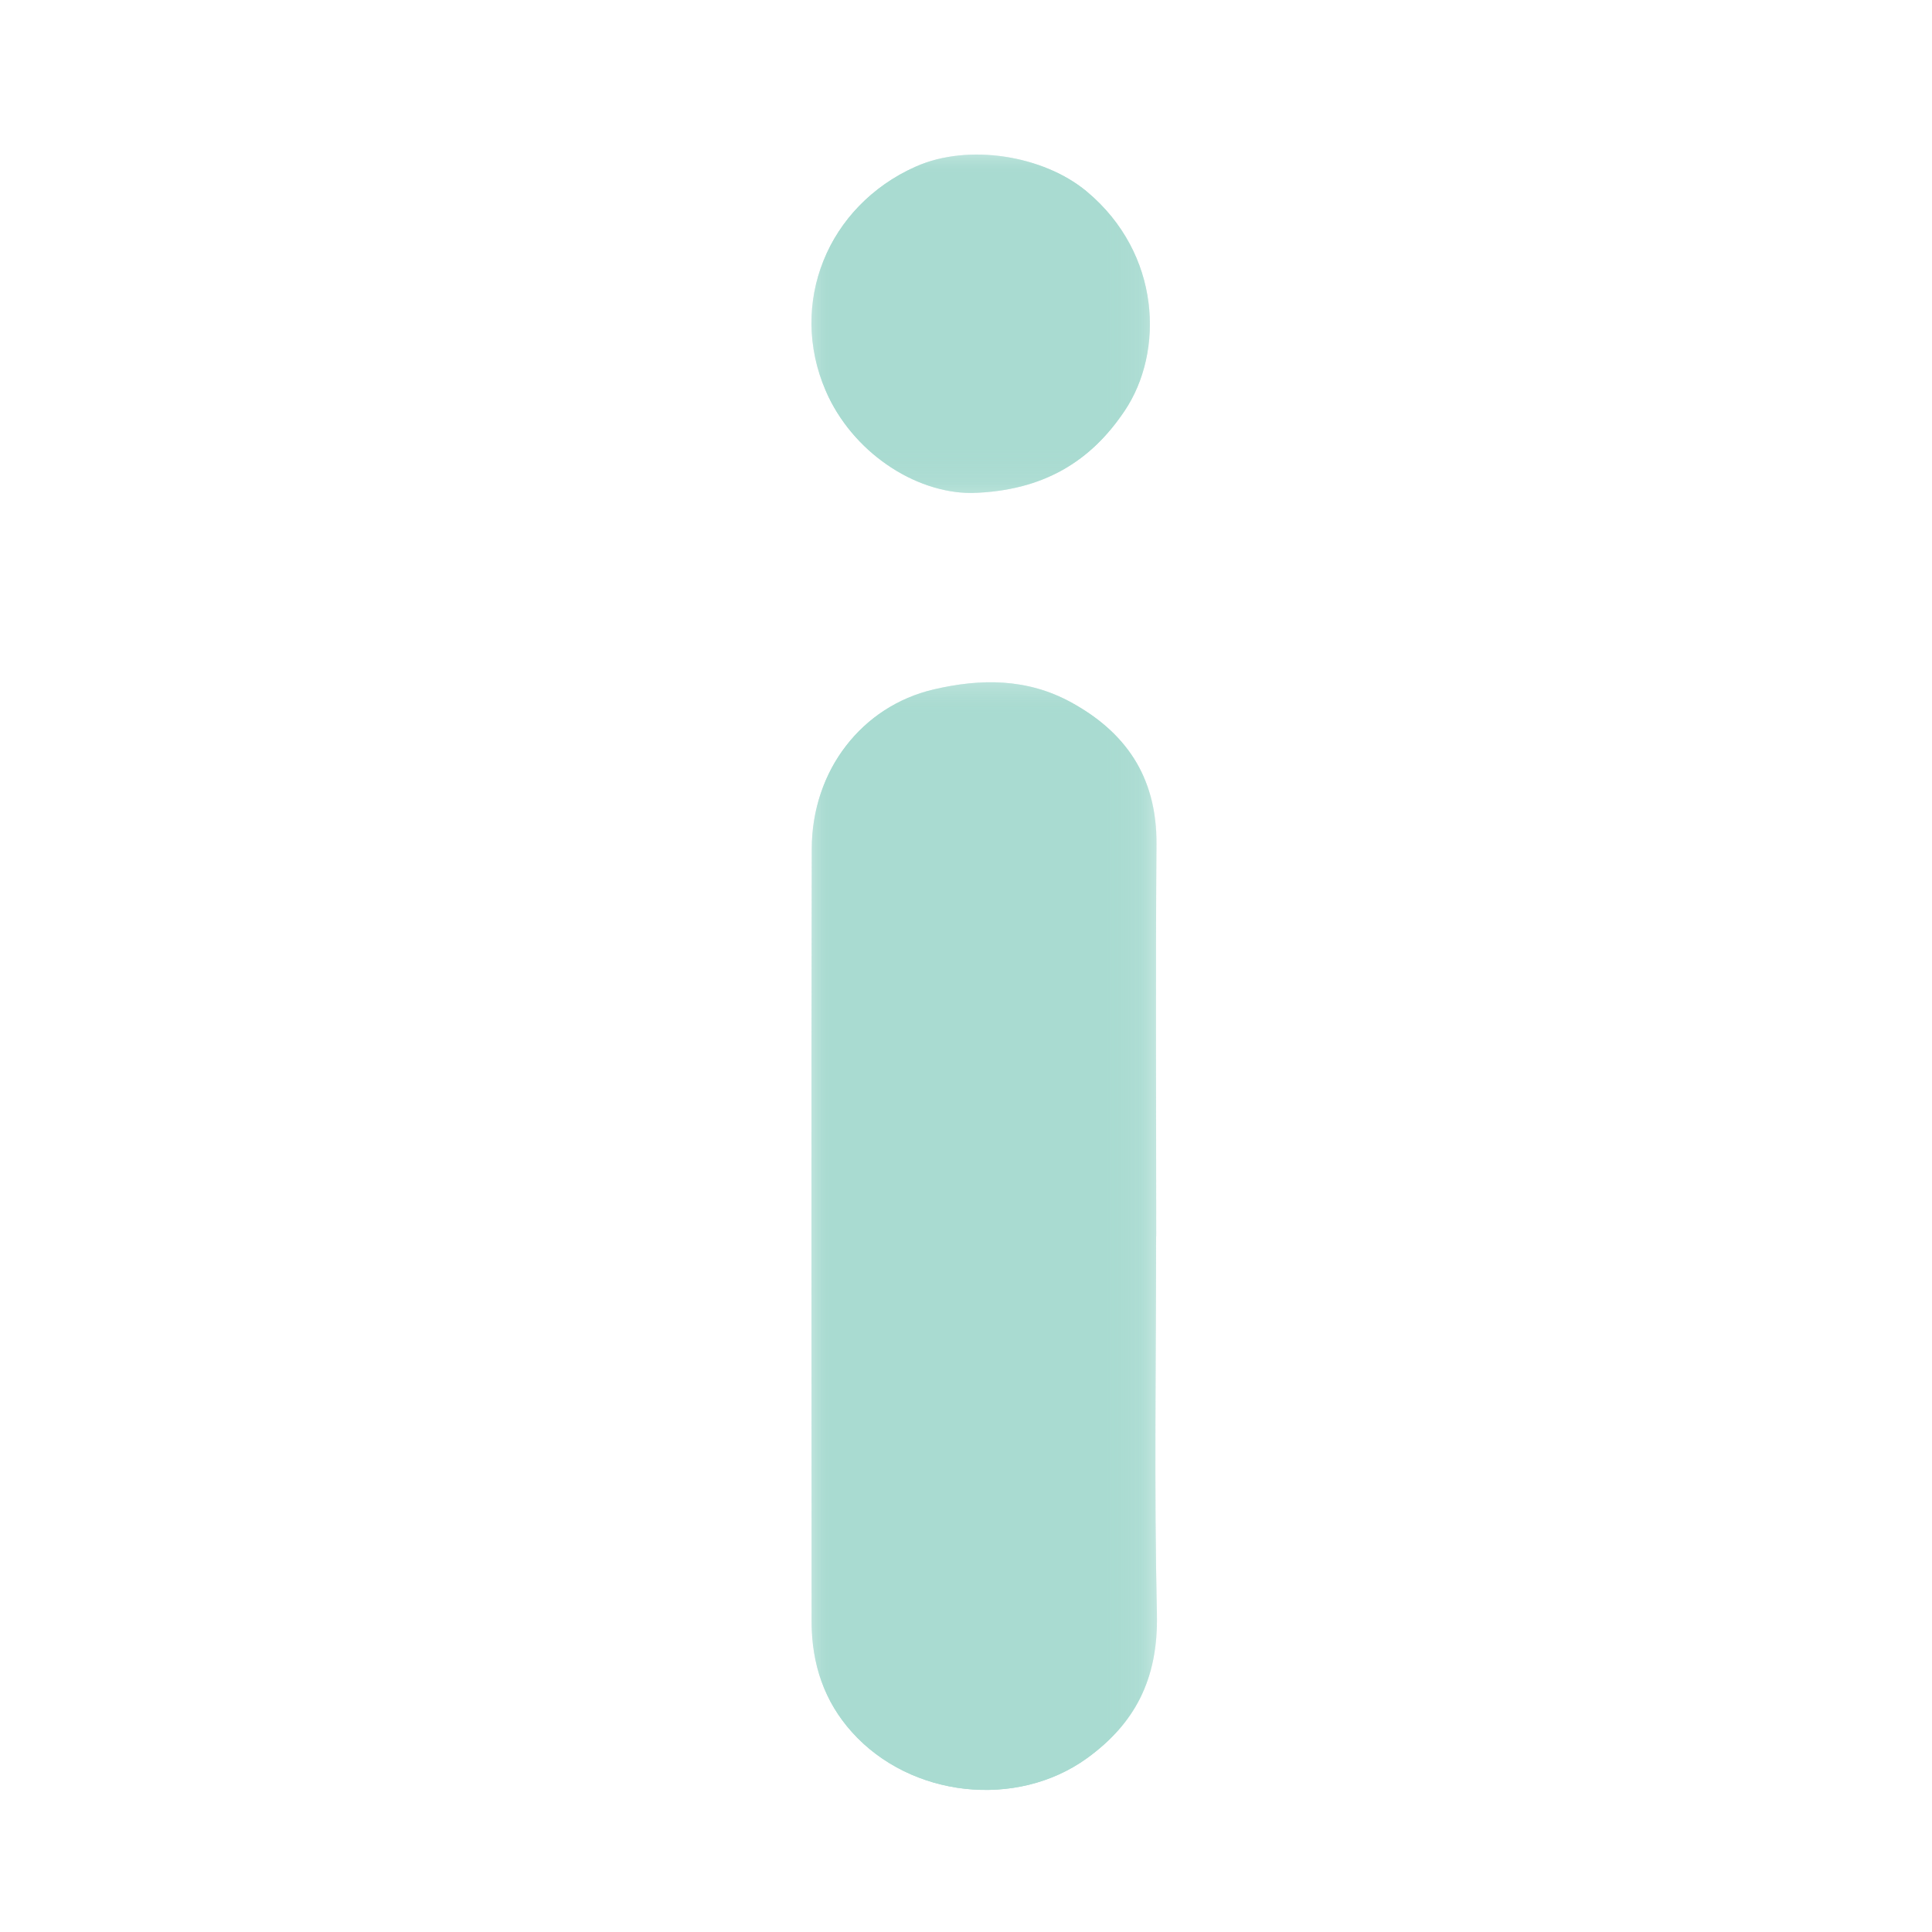<svg width="50" height="50" viewBox="0 0 50 50" fill="none" xmlns="http://www.w3.org/2000/svg">
<mask id="mask0_1768_46" style="mask-type:luminance" maskUnits="userSpaceOnUse" x="21" y="17" width="9" height="30">
<path d="M21 17.537H29.759V47H21V17.537Z" fill="#A9DBD1"/>
</mask>
<g mask="url(#mask0_1768_46)">
<path fill-rule="evenodd" clip-rule="evenodd" d="M29.92 31.999C29.92 35.258 29.868 38.518 29.941 41.775C29.979 43.461 29.362 44.613 28.127 45.505C26.311 46.815 23.572 46.526 22.048 44.826C21.336 44.032 21.005 43.072 21.004 41.97C21.002 35.302 20.994 28.634 21.008 21.966C21.012 19.928 22.323 18.276 24.153 17.845C25.384 17.555 26.587 17.552 27.726 18.18C29.089 18.932 29.944 20.06 29.93 21.853C29.904 25.235 29.923 28.617 29.923 31.999H29.92Z" fill="#A9DBD1"/>
</g>
<mask id="mask1_1768_46" style="mask-type:luminance" maskUnits="userSpaceOnUse" x="21" y="4" width="9" height="9">
<path d="M21 4H29.759V12.759H21V4Z" fill="#A9DBD1"/>
</mask>
<g mask="url(#mask1_1768_46)">
<path fill-rule="evenodd" clip-rule="evenodd" d="M25.147 12.759C23.665 12.763 22.052 11.689 21.369 10.11C20.395 7.86 21.41 5.335 23.699 4.312C25.059 3.704 27.003 4.019 28.127 4.959C30.051 6.568 30.133 9.103 29.106 10.631C28.235 11.927 27.019 12.707 25.147 12.759Z" fill="#A9DBD1"/>
</g>
<mask id="mask2_1768_46" style="mask-type:luminance" maskUnits="userSpaceOnUse" x="21" y="17" width="9" height="30">
<path d="M21 17.537H29.759V47H21V17.537Z" fill="#A9DBD1"/>
</mask>
<g mask="url(#mask2_1768_46)">
<path fill-rule="evenodd" clip-rule="evenodd" d="M29.92 31.999C29.92 35.258 29.868 38.518 29.941 41.775C29.979 43.461 29.362 44.613 28.127 45.505C26.311 46.815 23.572 46.526 22.048 44.826C21.336 44.032 21.005 43.072 21.004 41.97C21.002 35.302 20.994 28.634 21.008 21.966C21.012 19.928 22.323 18.276 24.153 17.845C25.384 17.555 26.587 17.552 27.726 18.18C29.089 18.932 29.944 20.06 29.93 21.853C29.904 25.235 29.923 28.617 29.923 31.999H29.92Z" fill="#A9DBD1"/>
</g>
<mask id="mask3_1768_46" style="mask-type:luminance" maskUnits="userSpaceOnUse" x="21" y="4" width="9" height="9">
<path d="M21 4H29.759V12.759H21V4Z" fill="#A9DBD1"/>
</mask>
<g mask="url(#mask3_1768_46)">
<path fill-rule="evenodd" clip-rule="evenodd" d="M25.147 12.759C23.665 12.763 22.052 11.689 21.369 10.11C20.395 7.86 21.41 5.335 23.699 4.312C25.059 3.704 27.003 4.019 28.127 4.959C30.051 6.568 30.133 9.103 29.106 10.631C28.235 11.927 27.019 12.707 25.147 12.759Z" fill="#A9DBD1"/>
</g>
</svg>

